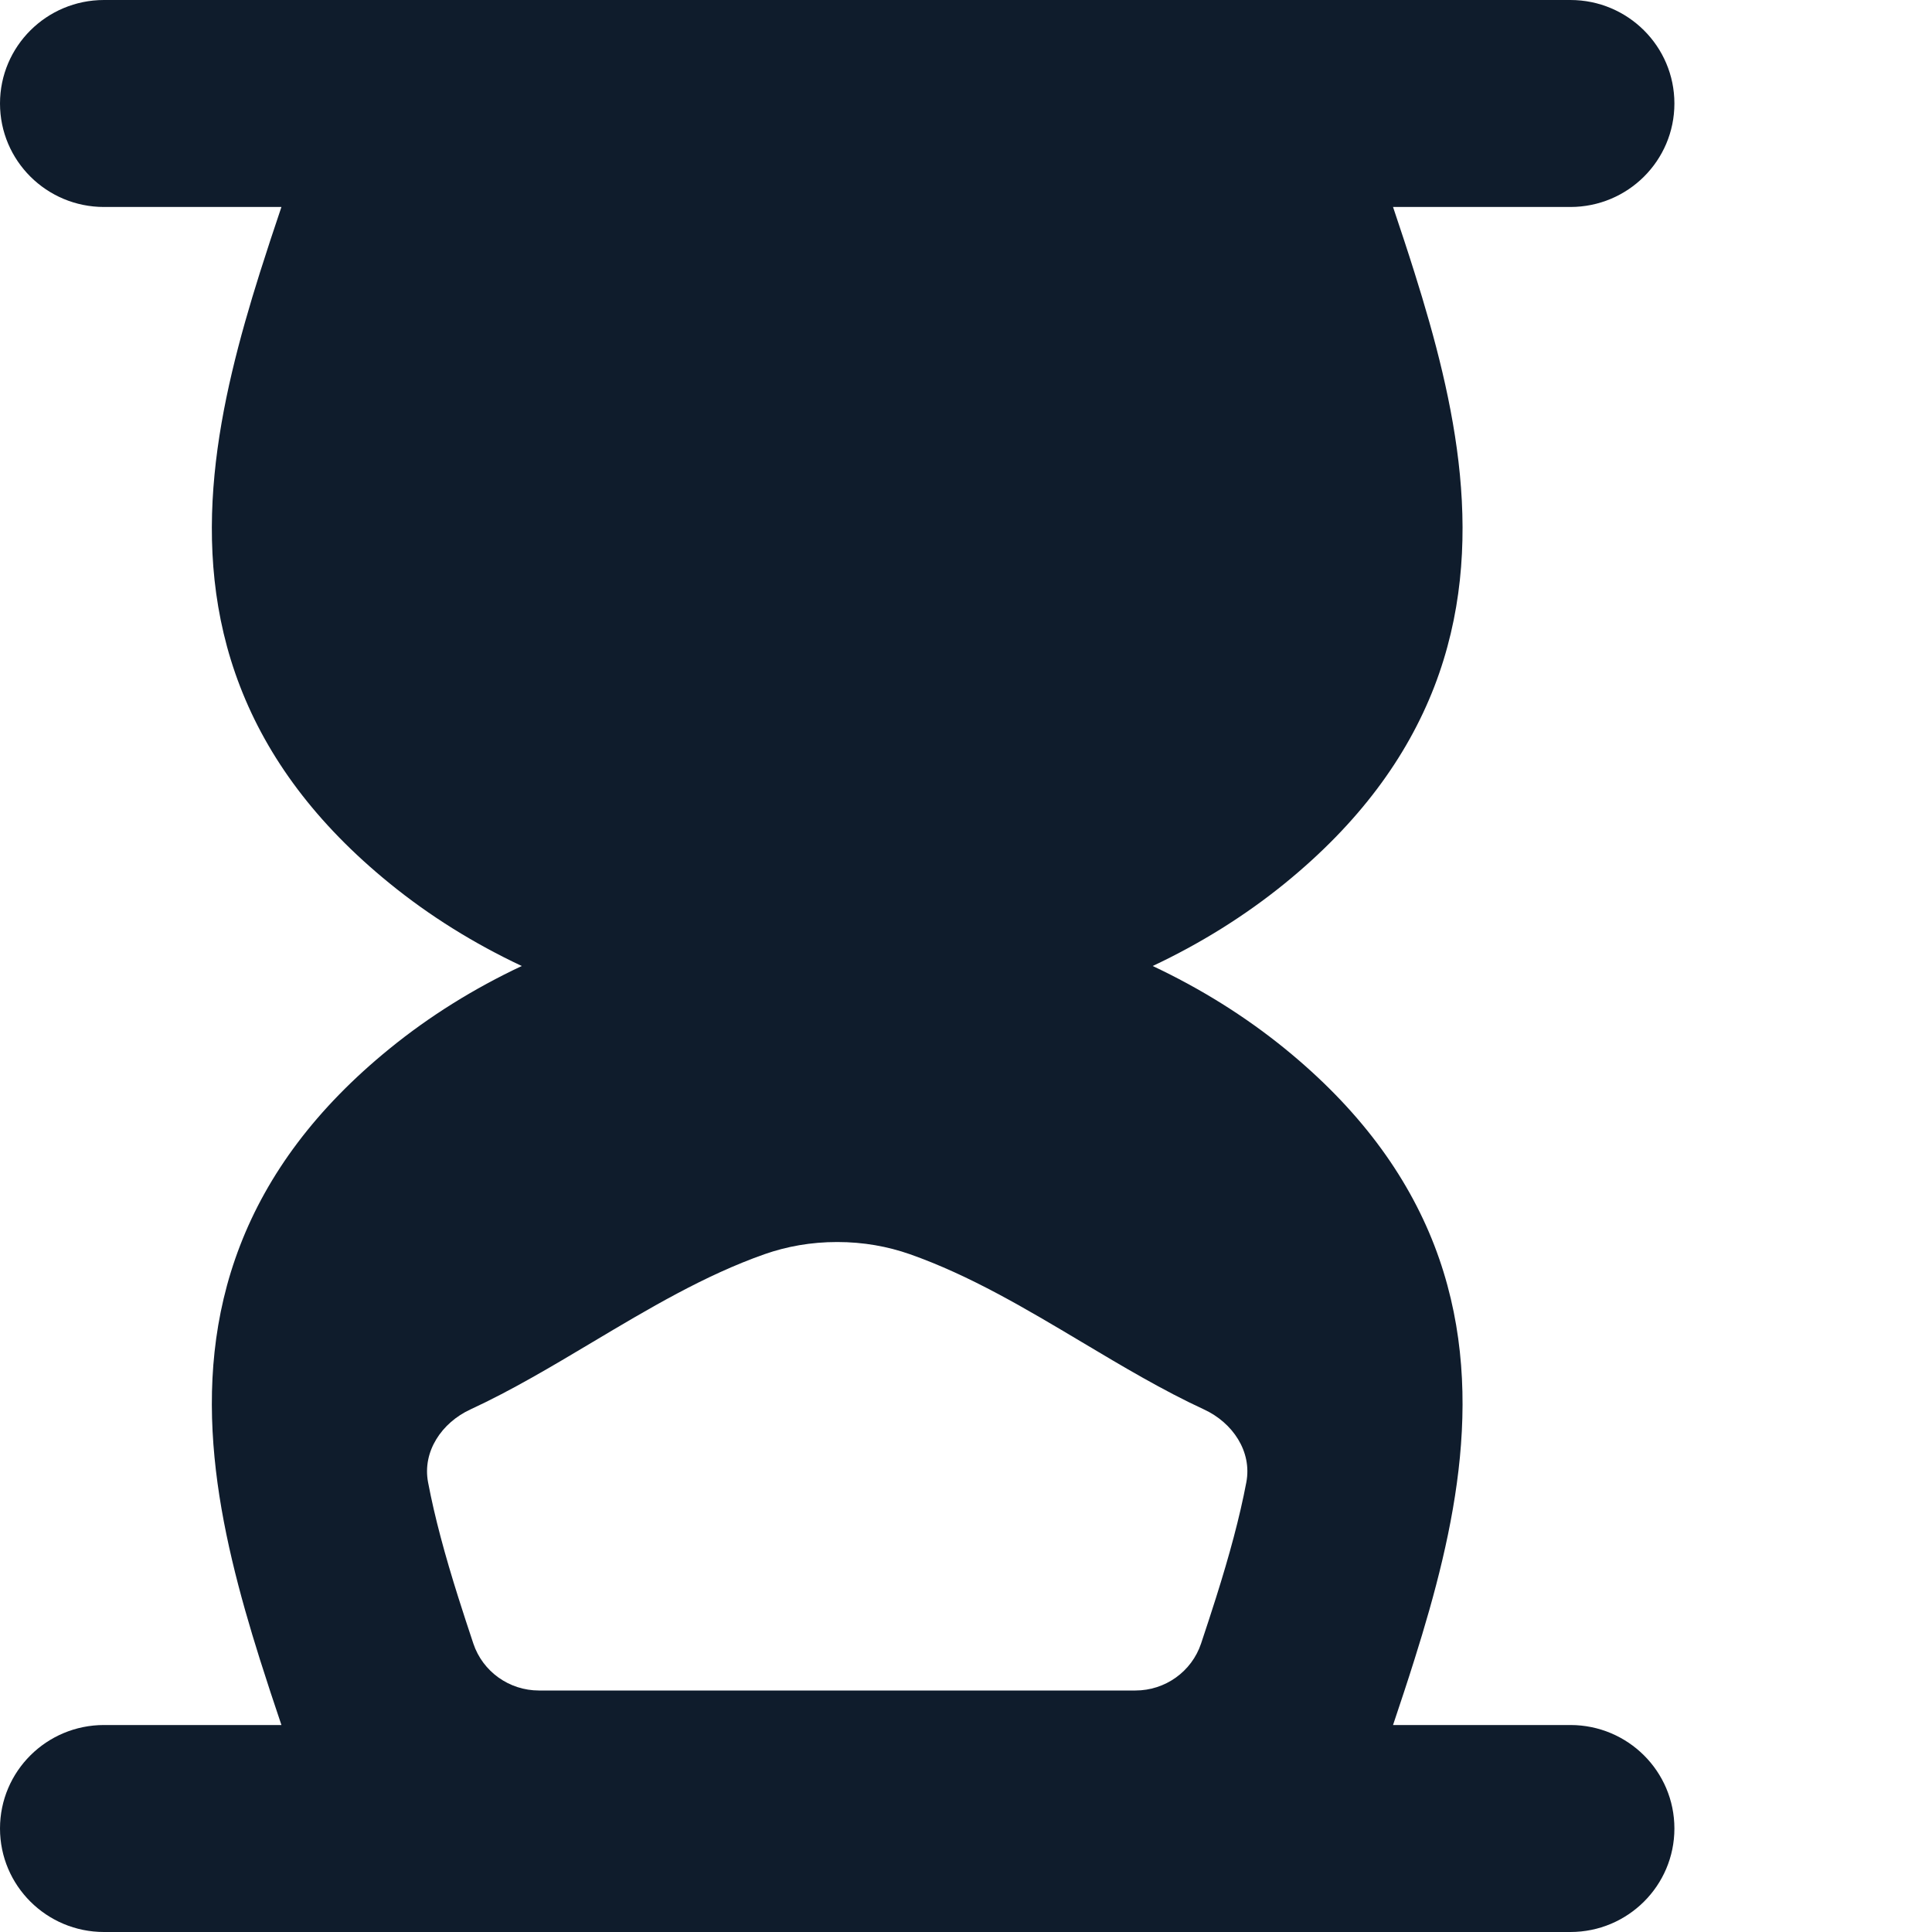 <?xml version="1.0" encoding="UTF-8"?> <svg xmlns="http://www.w3.org/2000/svg" width="30" height="30" viewBox="0 0 30 30" fill="none"><path fill-rule="evenodd" clip-rule="evenodd" d="M1.615 0C0.723 0 0 0.72 0 1.607C0 2.495 0.723 3.214 1.615 3.214H4.37C4.256 3.551 4.143 3.893 4.035 4.235C3.718 5.241 3.434 6.301 3.331 7.37C3.227 8.449 3.304 9.563 3.729 10.662C4.155 11.765 4.906 12.787 6.05 13.717C6.671 14.223 7.362 14.652 8.102 15C7.362 15.348 6.671 15.777 6.05 16.283C4.906 17.213 4.155 18.235 3.729 19.338C3.304 20.437 3.227 21.551 3.331 22.63C3.434 23.699 3.718 24.759 4.035 25.765C4.143 26.107 4.256 26.449 4.37 26.786H1.615C0.723 26.786 0 27.505 0 28.393C0 29.28 0.723 30 1.615 30H24.385C25.277 30 26 29.28 26 28.393C26 27.505 25.277 26.786 24.385 26.786H21.631C21.744 26.449 21.858 26.107 21.965 25.765C22.282 24.759 22.566 23.699 22.669 22.63C22.773 21.551 22.696 20.437 22.272 19.338C21.845 18.235 21.094 17.213 19.951 16.283C19.329 15.777 18.638 15.348 17.899 15C18.638 14.652 19.329 14.223 19.951 13.717C21.094 12.787 21.845 11.765 22.272 10.662C22.696 9.563 22.773 8.449 22.669 7.37C22.566 6.301 22.282 5.241 21.965 4.235C21.858 3.893 21.744 3.551 21.631 3.214H24.385C25.277 3.214 26 2.495 26 1.607C26 0.72 25.277 0 24.385 0L1.615 0ZM18.696 21.886C19.14 22.091 19.444 22.538 19.353 23.017C19.25 23.562 19.089 24.154 18.884 24.803C18.808 25.043 18.73 25.282 18.65 25.521C18.504 25.957 18.093 26.25 17.631 26.25H8.369C7.907 26.25 7.496 25.957 7.35 25.521C7.27 25.282 7.192 25.043 7.116 24.803C6.911 24.154 6.75 23.562 6.647 23.017C6.556 22.538 6.86 22.091 7.304 21.886C7.946 21.589 8.571 21.216 9.198 20.842C10.067 20.324 10.94 19.803 11.872 19.475C12.215 19.355 12.59 19.286 13 19.286C13.41 19.286 13.785 19.355 14.128 19.475C15.06 19.803 15.933 20.324 16.802 20.842C17.429 21.216 18.054 21.589 18.696 21.886Z" fill="#0F1C2C"></path></svg> 